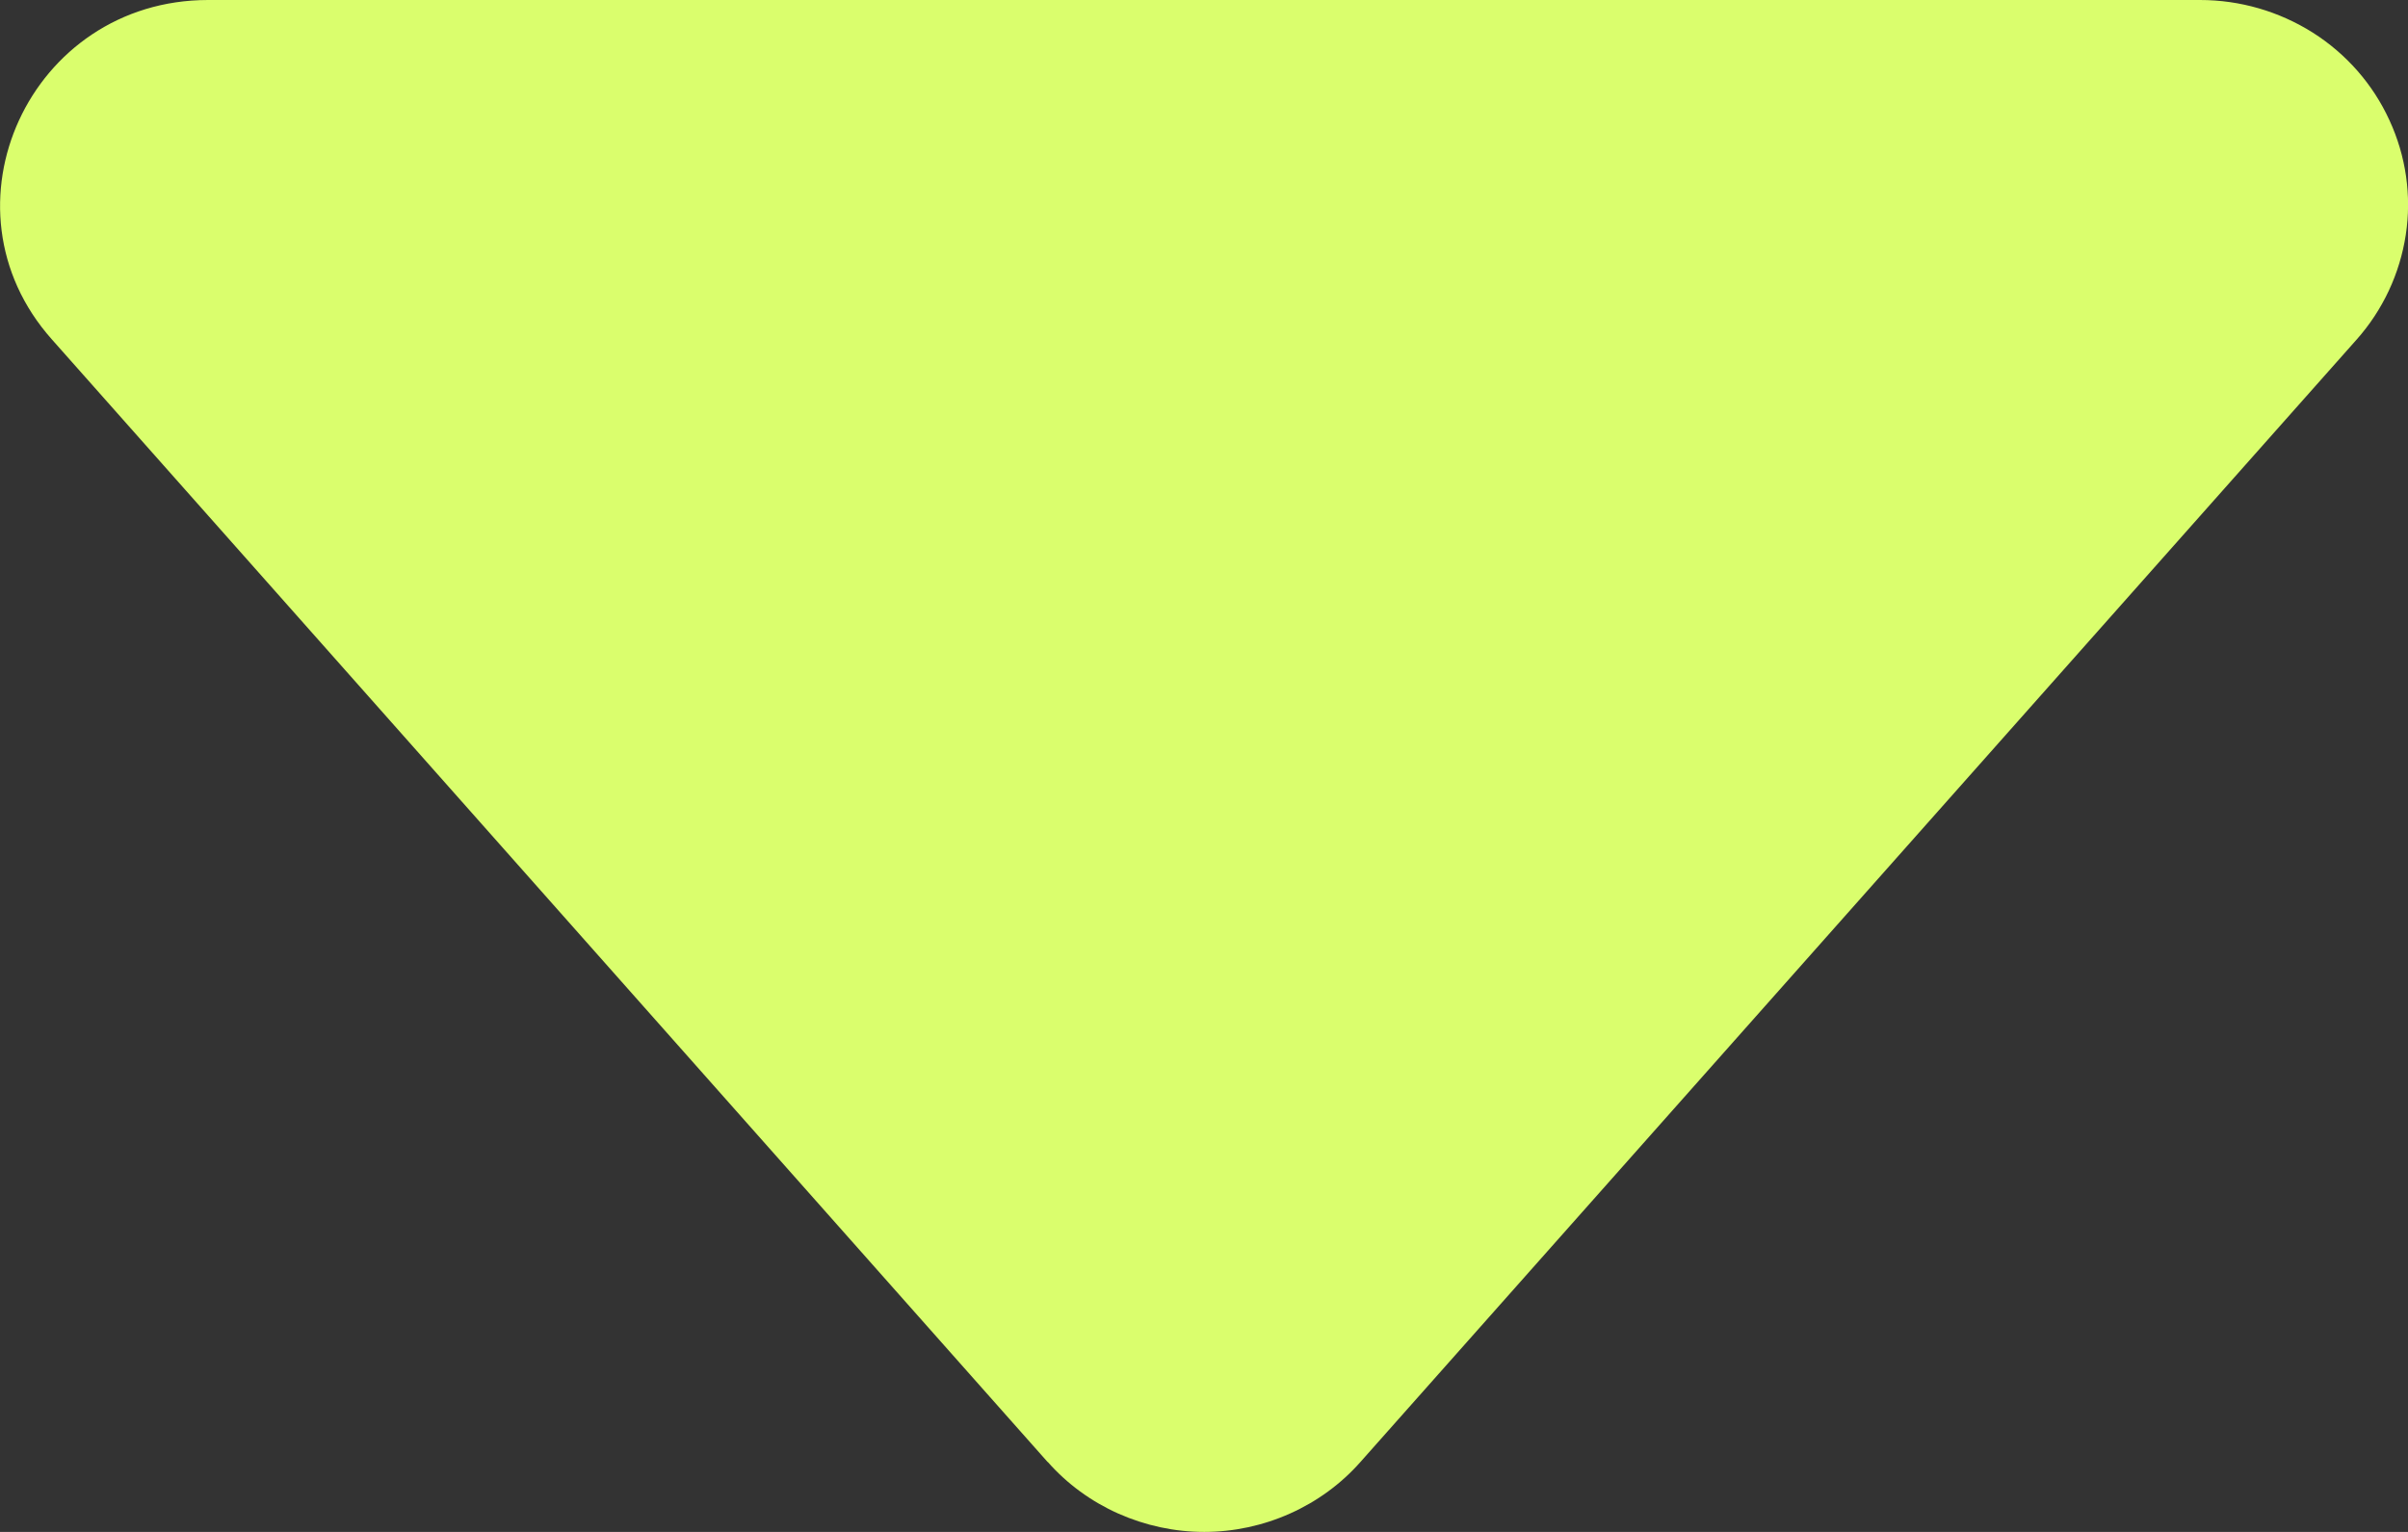 <svg width="11" height="7" viewBox="0 0 11 7" fill="none" xmlns="http://www.w3.org/2000/svg">
<rect x="0" y="0" width="11" height="7" fill="#333333" stroke="none"/>
<path d="M4.786 6.681L0.237 1.551C-0.3 0.948 0.136 3.44065e-07 0.951 3.44065e-07H10.05C10.233 -0 10.411 0.052 10.565 0.149C10.718 0.246 10.84 0.385 10.915 0.549C10.991 0.713 11.017 0.895 10.99 1.072C10.963 1.25 10.885 1.417 10.765 1.552L6.215 6.68C6.126 6.781 6.016 6.861 5.893 6.916C5.77 6.971 5.636 7 5.501 7C5.365 7 5.232 6.971 5.108 6.916C4.985 6.861 4.875 6.781 4.786 6.68V6.681Z" fill="#DAFE6D"/>
</svg>

